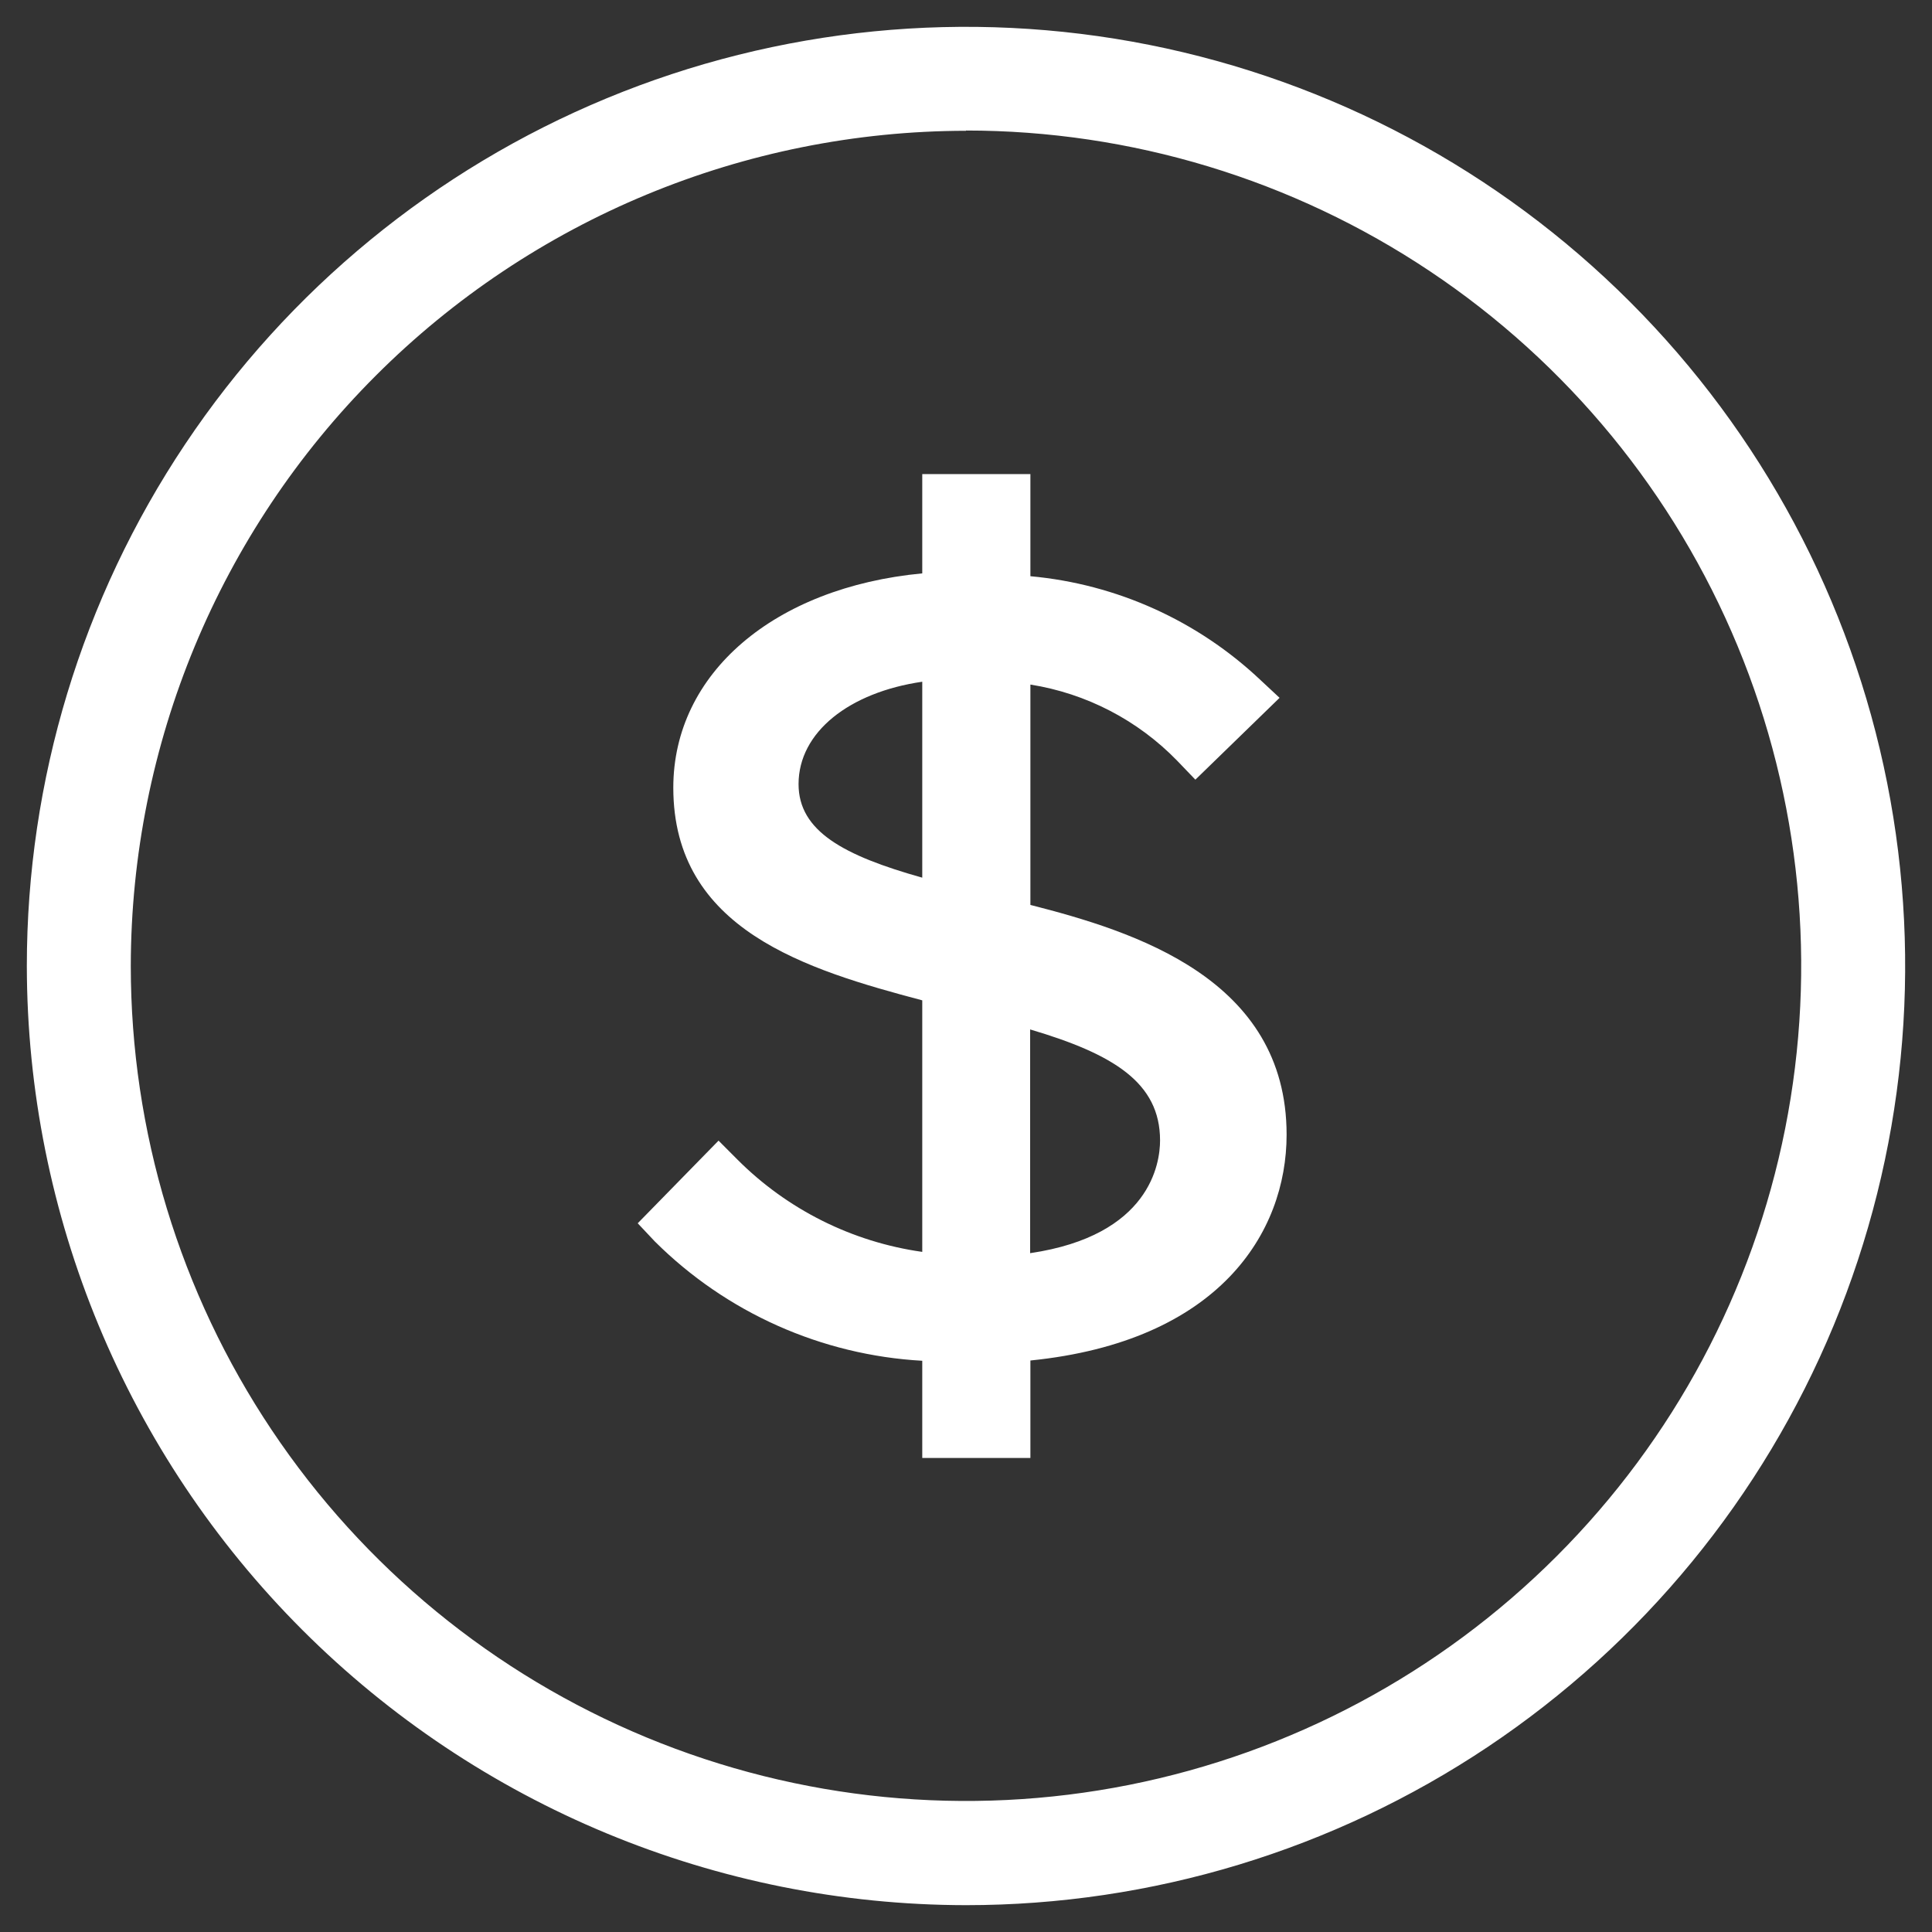 <svg xmlns="http://www.w3.org/2000/svg" width="48" height="48" viewBox="0 0 36 36" fill="none">
  <rect x="0" y="0" width="36" height="36" fill="#333333" stroke="none"/>
  <path d="M18 35.5C21.461 35.5 24.845 34.474 27.723 32.551C30.6 30.628 32.843 27.895 34.168 24.697C35.492 21.499 35.839 17.981 35.164 14.586C34.489 11.191 32.822 8.073 30.374 5.626C27.927 3.178 24.809 1.512 21.414 0.836C18.019 0.161 14.501 0.508 11.303 1.832C8.105 3.157 5.372 5.4 3.449 8.278C1.526 11.155 0.5 14.539 0.5 18C0.505 22.64 2.351 27.088 5.631 30.369C8.912 33.65 13.36 35.495 18 35.5ZM18 2.432C21.078 2.432 24.087 3.345 26.646 5.055C29.205 6.764 31.2 9.195 32.378 12.038C33.556 14.882 33.864 18.011 33.264 21.03C32.664 24.048 31.183 26.822 29.006 28.998C26.83 31.175 24.058 32.658 21.039 33.259C18.02 33.86 14.892 33.552 12.048 32.375C9.204 31.198 6.773 29.204 5.062 26.645C3.351 24.086 2.438 21.078 2.437 18C2.442 13.874 4.083 9.918 7.001 7.001C9.918 4.083 13.874 2.442 18 2.437V2.432Z" fill="#ffff"/>
  <path d="M13.737 21.603L13.389 21.254L11.883 22.794L12.202 23.133C13.535 24.46 15.308 25.251 17.185 25.356V27.167H19.2V25.351C22.71 24.997 23.974 22.973 23.974 21.143C23.974 18.238 21.136 17.356 19.2 16.862V12.756C20.241 12.921 21.201 13.419 21.935 14.175L22.274 14.528L23.843 13.003L23.49 12.674C22.317 11.565 20.806 10.883 19.2 10.737V8.834H17.185V10.684C14.43 10.945 12.546 12.543 12.546 14.678C12.546 17.327 15.03 18.068 17.185 18.64V23.327C15.879 23.143 14.668 22.537 13.737 21.603ZM19.195 19.182C20.749 19.642 21.616 20.174 21.616 21.25C21.616 21.676 21.432 23.022 19.195 23.351V19.182ZM14.88 14.611C14.88 13.642 15.824 12.901 17.185 12.703V16.354C15.718 15.942 14.88 15.487 14.88 14.611Z" fill="#ffff"/>
<div xmlns="" id="divScriptsUsed" style="display: none"/><script xmlns="" id="globalVarsDetection" src="chrome-extension://cmkdbmfndkfgebldhnkbfhlneefdaaip/js/wrs_env.js"/></svg>